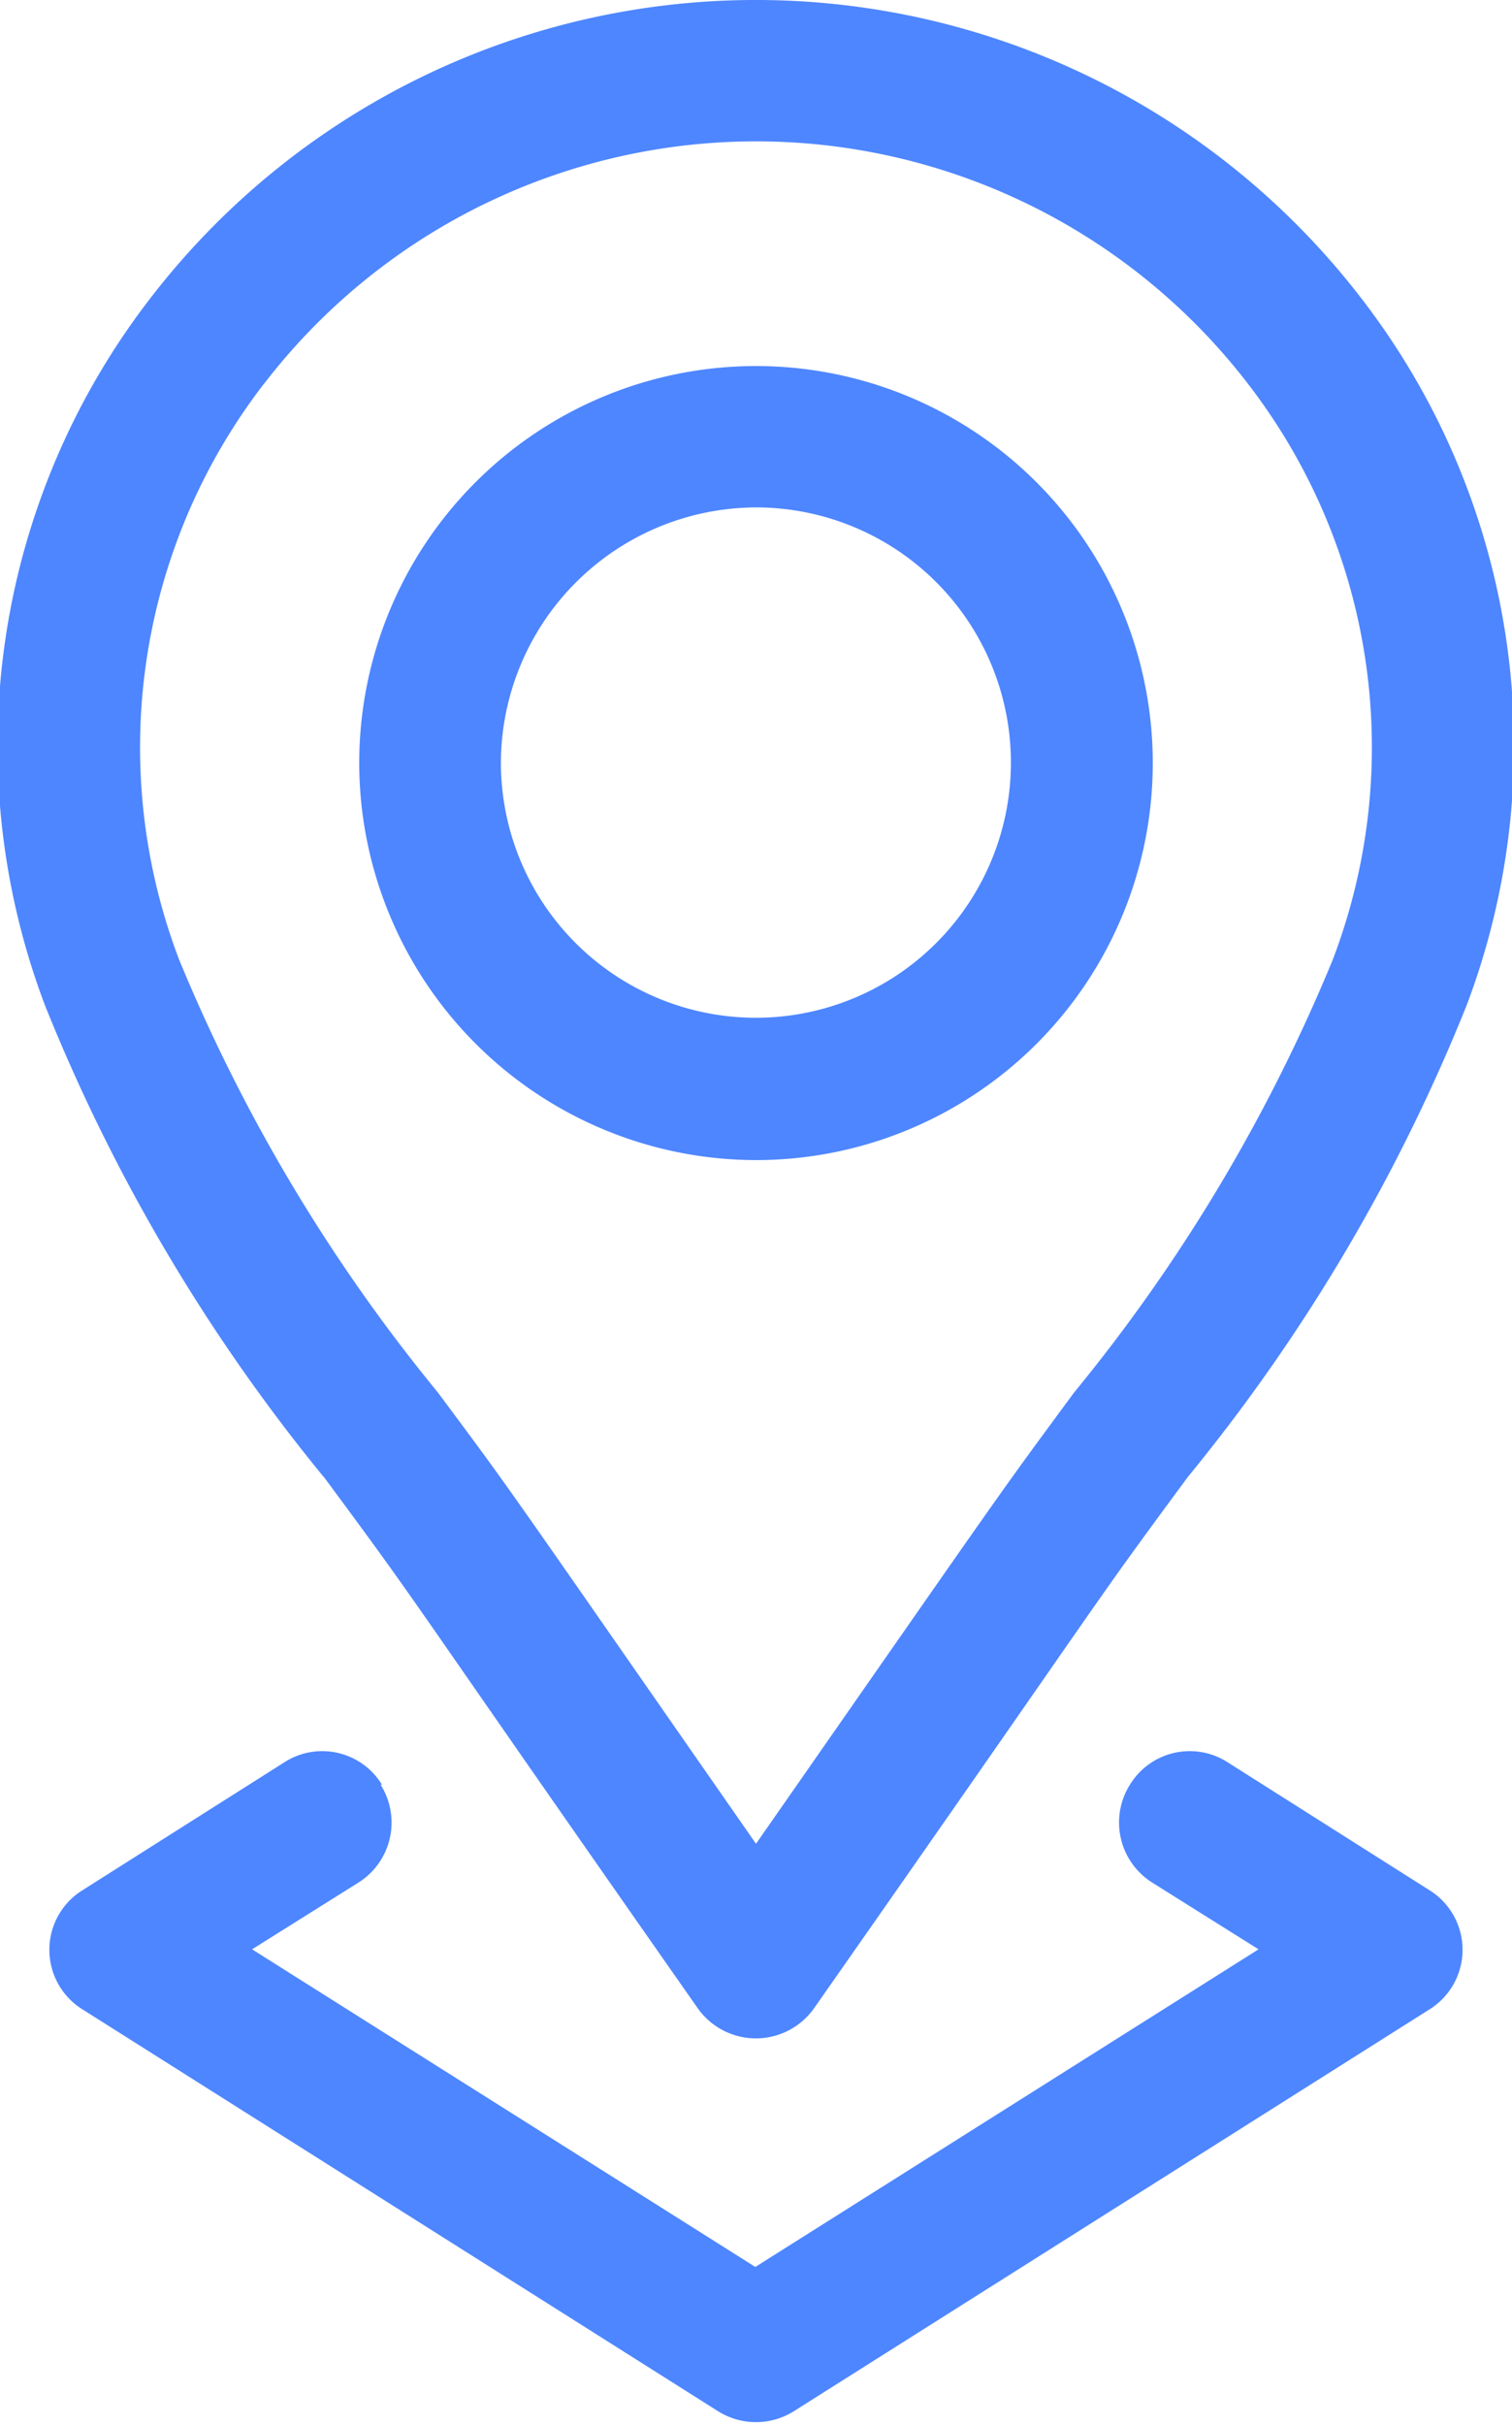 <svg xmlns="http://www.w3.org/2000/svg" width="15.624" height="25.04" viewBox="0 0 15.624 25.04">
  <defs>
    <style>
      .cls-1 {
        fill: #4e86ff;
        fill-rule: evenodd;
      }
    </style>
  </defs>
  <path id="location" class="cls-1" d="M733,6951.6a4.1,4.1,0,1,0-4.1-4.1A4.106,4.106,0,0,0,733,6951.6Zm0-6.74a2.635,2.635,0,1,1-2.636,2.64A2.645,2.645,0,0,1,733,6944.86Zm-4.467,10.01c1.111,1.5.665,0.92,3.866,5.49a0.736,0.736,0,0,0,1.2,0c3.215-4.59,2.772-4.01,3.865-5.49a18.6,18.6,0,0,0,2.88-4.87,7.564,7.564,0,0,0-1.105-7.32h0a7.894,7.894,0,0,0-12.482,0,7.561,7.561,0,0,0-1.105,7.32,18.628,18.628,0,0,0,2.879,4.87h0Zm-0.614-11.29a6.413,6.413,0,0,1,10.162,0h0a6.146,6.146,0,0,1,.879,5.95,17.606,17.606,0,0,1-2.673,4.47c-0.811,1.1-.568.76-3.287,4.66-2.716-3.9-2.476-3.57-3.287-4.66a17.639,17.639,0,0,1-2.674-4.47,6.149,6.149,0,0,1,.879-5.95h0Zm1.216,14.47a0.723,0.723,0,0,0-1.011-.23l-2.084,1.32a0.724,0.724,0,0,0,0,1.23l6.568,4.15a0.737,0.737,0,0,0,.783,0l6.569-4.15a0.725,0.725,0,0,0,0-1.23l-2.084-1.32a0.724,0.724,0,0,0-1.012.23,0.733,0.733,0,0,0,.229,1.01l1.1,0.69-5.2,3.28-5.2-3.28,1.1-.69a0.732,0.732,0,0,0,.228-1.01h0Z" transform="translate(-725.188 -6939.62)"/>
</svg>
